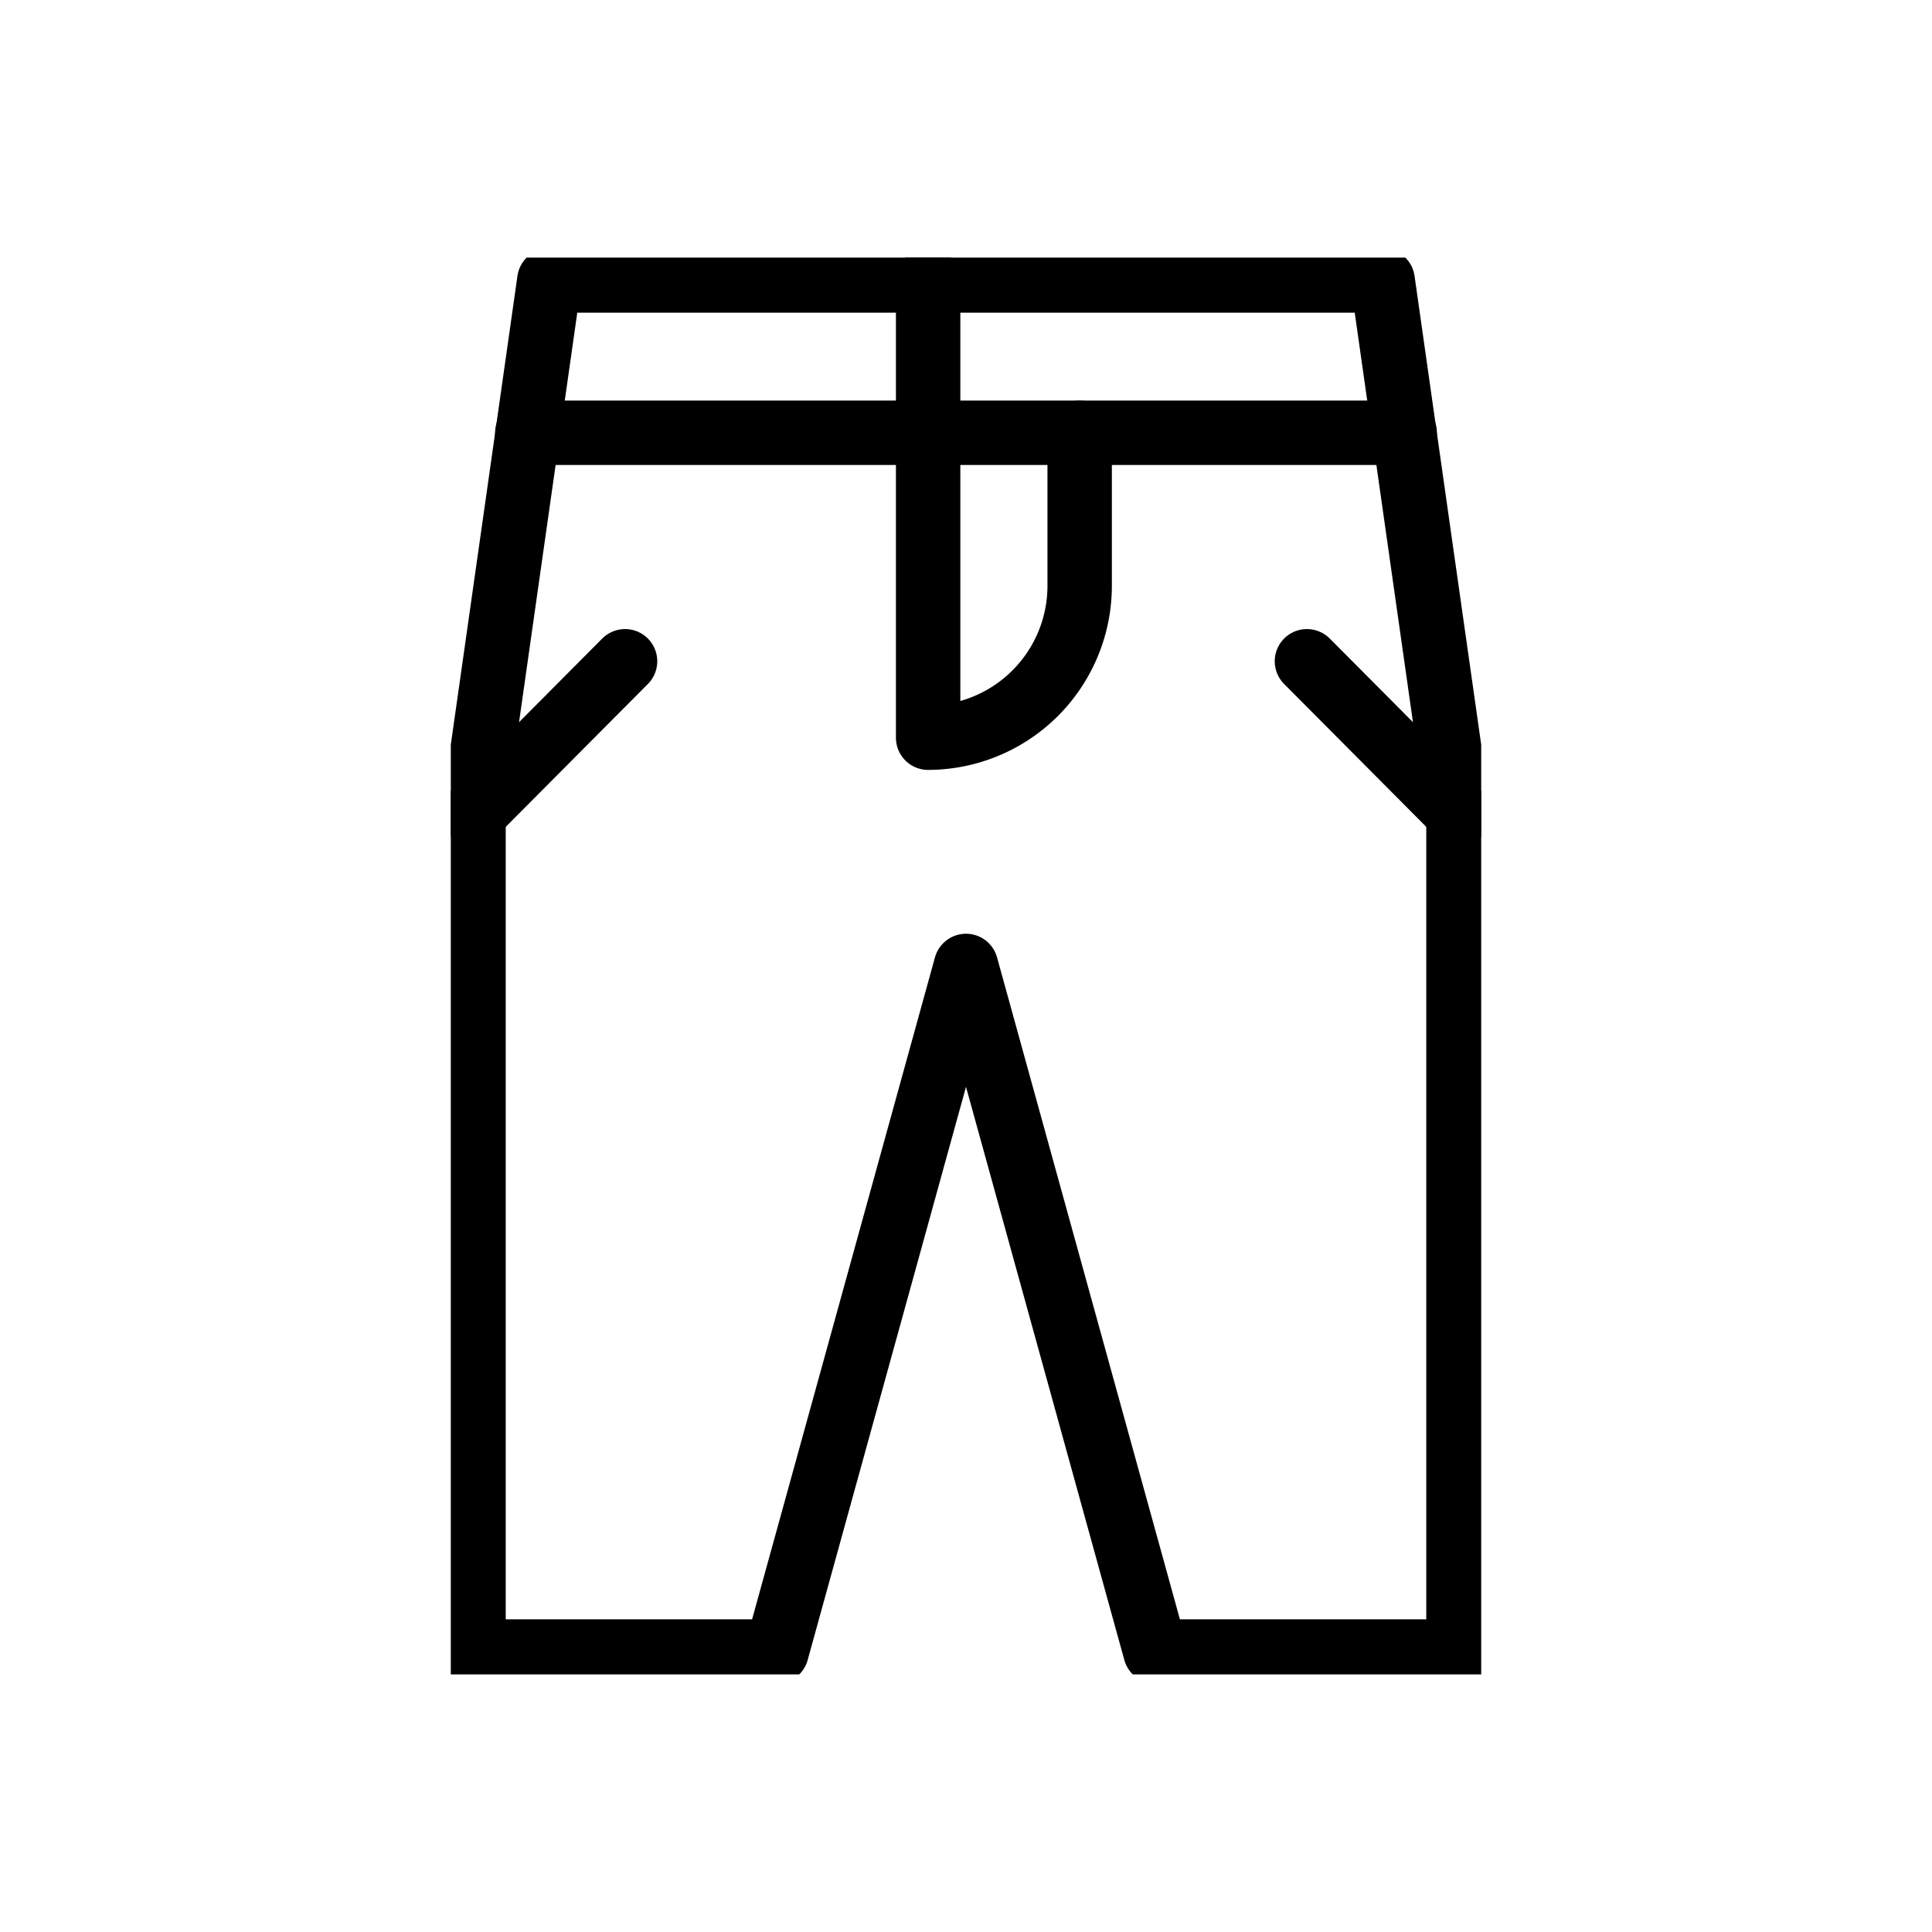 <svg xmlns="http://www.w3.org/2000/svg" xmlns:xlink="http://www.w3.org/1999/xlink" width="30" height="30" viewBox="0 0 30 30">
  <defs>
    <clipPath id="clip-path">
      <rect id="長方形_1299" data-name="長方形 1299" width="16" height="22" fill="none" stroke="#000" stroke-width="1"/>
    </clipPath>
  </defs>
  <g id="グループ_2098" data-name="グループ 2098" transform="translate(-184 -390)">
    <rect id="長方形_1301" data-name="長方形 1301" width="30" height="30" transform="translate(184 390)" fill="none"/>
    <g id="グループ_2094" data-name="グループ 2094" transform="translate(191 394)">
      <g id="グループ_2093" data-name="グループ 2093" clip-path="url(#clip-path)">
        <path id="パス_1036" data-name="パス 1036" d="M14.617.5l1.177,8.278V21.79H11.088L8.147,11.144,5.206,21.79H.5V8.778L1.677.5Z" transform="translate(-0.147 -0.145)" fill="none" stroke="#000" stroke-linecap="round" stroke-linejoin="round" stroke-width="1"/>
        <path id="パス_1037" data-name="パス 1037" d="M10.5.5V7.6A2.359,2.359,0,0,0,12.853,5.23V2.865" transform="translate(-3.088 -0.145)" fill="none" stroke="#000" stroke-linecap="round" stroke-linejoin="round" stroke-width="1"/>
        <path id="パス_1038" data-name="パス 1038" d="M1.683,3.832H15.307" transform="translate(-0.495 -1.112)" fill="none" stroke="#000" stroke-linecap="round" stroke-linejoin="round" stroke-width="1"/>
        <line id="線_545" data-name="線 545" x1="2.353" y1="2.365" transform="translate(13.294 6.268)" fill="none" stroke="#000" stroke-linecap="round" stroke-linejoin="round" stroke-width="1"/>
        <line id="線_546" data-name="線 546" y1="2.365" x2="2.353" transform="translate(0.353 6.268)" fill="none" stroke="#000" stroke-linecap="round" stroke-linejoin="round" stroke-width="1"/>
      </g>
    </g>
  </g>
</svg>
